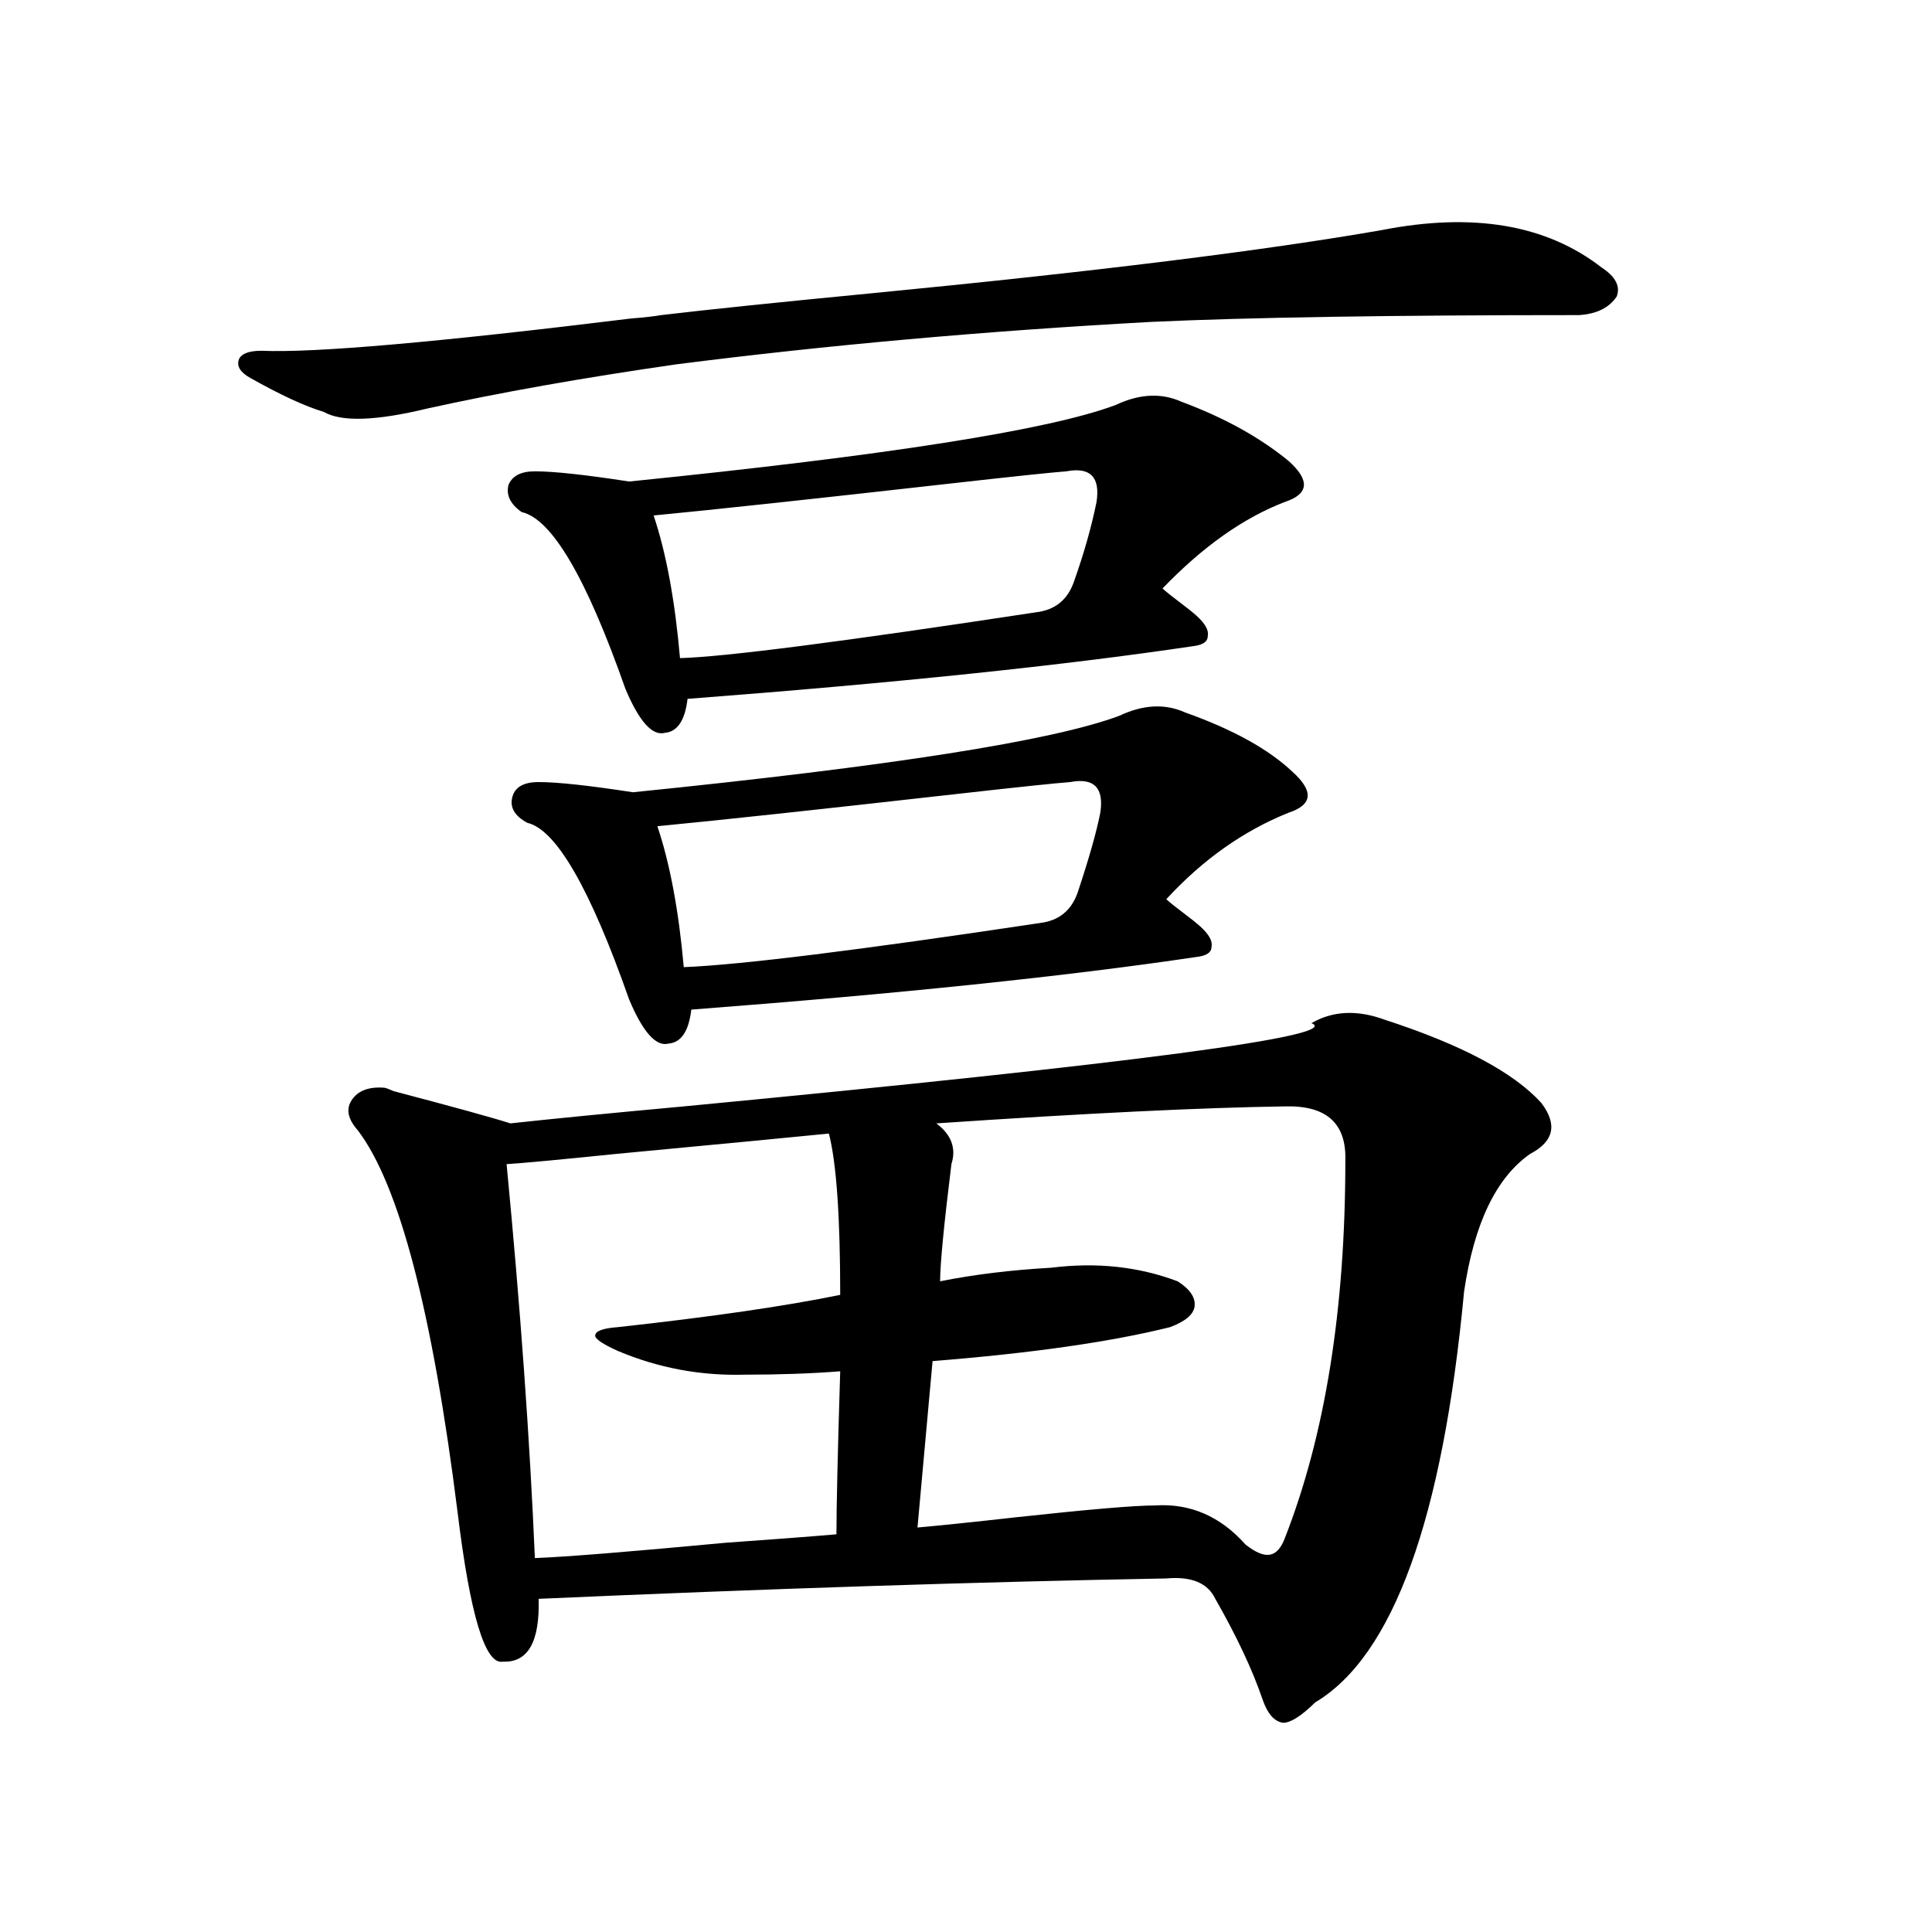 <?xml version="1.0" encoding="utf-8"?>
<!-- Generator: Adobe Illustrator 16.0.0, SVG Export Plug-In . SVG Version: 6.00 Build 0)  -->
<!DOCTYPE svg PUBLIC "-//W3C//DTD SVG 1.1//EN" "http://www.w3.org/Graphics/SVG/1.1/DTD/svg11.dtd">
<svg version="1.1" id="图层_1" xmlns="http://www.w3.org/2000/svg" xmlns:xlink="http://www.w3.org/1999/xlink" x="0px" y="0px"
	 width="1000px" height="1000px" viewBox="0 0 1000 1000" enable-background="new 0 0 1000 1000" xml:space="preserve">
<path d="M135.387,181.555c27.316,1.181,91.05-4.395,191.215-16.699c7.149-0.577,12.348-1.167,15.609-1.758
	c24.71-2.925,61.462-6.729,110.241-11.426c114.464-11.124,201.946-21.973,262.433-32.52c47.469-9.366,85.517-2.925,114.144,19.336
	c7.149,4.696,9.756,9.668,7.805,14.941c-3.902,5.864-10.411,9.091-19.512,9.668c-96.918,0-170.728,1.181-221.458,3.516
	c-85.852,4.696-167.801,12.017-245.848,21.973c-48.779,7.031-91.705,14.653-128.777,22.852c-26.676,6.454-44.557,7.031-53.657,1.758
	c-9.756-2.925-22.438-8.789-38.048-17.578c-5.213-2.925-7.164-6.152-5.854-9.668C124.976,183.024,128.878,181.555,135.387,181.555z
	 M716.836,527.844c39.664,12.896,66.66,27.246,80.974,43.066c8.445,11.138,6.494,19.927-5.854,26.367
	c-17.561,12.305-28.947,36.035-34.146,71.191c-11.066,117.773-36.752,188.663-77.071,212.695
	c-7.164,7.031-12.683,10.547-16.585,10.547c-4.558-0.591-8.14-4.696-10.731-12.305c-5.213-15.243-13.338-32.52-24.39-51.855
	c-3.902-8.212-12.362-11.714-25.365-10.547c-96.918,1.758-205.208,5.273-324.87,10.547c0.641,22.261-5.533,33.097-18.536,32.52
	c-9.115,1.758-16.92-24.032-23.414-77.344c-13.018-103.711-30.243-169.629-51.706-197.754c-5.213-5.851-6.188-11.124-2.927-15.82
	c3.247-4.683,8.78-6.729,16.585-6.152c0.641,0,2.271,0.591,4.878,1.758c31.219,8.212,51.371,13.774,60.486,16.699
	c21.463-2.335,51.371-5.273,89.754-8.789c233.485-22.261,341.775-36.612,324.87-43.066
	C689.84,523.161,702.522,522.57,716.836,527.844z M429.038,586.73c-17.561,1.758-54.313,5.273-110.241,10.547
	c-28.627,2.938-47.483,4.696-56.584,5.273c7.149,74.419,12.027,142.383,14.634,203.906c15.609-0.577,48.444-3.214,98.534-7.91
	c24.71-1.758,43.901-3.214,57.56-4.395c0-14.063,0.641-42.188,1.951-84.375c-14.969,1.181-31.554,1.758-49.755,1.758
	c-22.773,0.591-44.557-3.516-65.364-12.305c-7.805-3.516-11.707-6.152-11.707-7.91c0-2.335,3.902-3.804,11.707-4.395
	c48.124-5.273,86.492-10.835,115.119-16.699C434.892,629.797,432.94,601.974,429.038,586.73z M611.473,207.922
	c22.104,8.212,40.64,18.457,55.608,30.762c11.052,9.97,10.396,17.001-1.951,21.094c-21.463,8.212-42.605,23.153-63.413,44.824
	c1.951,1.758,4.878,4.106,8.78,7.031c3.902,2.938,6.829,5.273,8.78,7.031c4.543,4.106,6.494,7.622,5.854,10.547
	c0,2.938-2.606,4.696-7.805,5.273c-66.995,9.97-154.143,19.048-261.457,27.246c-1.311,11.138-5.213,17.001-11.707,17.578
	c-6.509,1.758-13.338-5.851-20.487-22.852c-20.167-57.417-38.048-87.891-53.657-91.406c-5.854-4.093-8.14-8.789-6.829-14.063
	c1.951-4.683,6.494-7.031,13.658-7.031c9.756,0,26.006,1.758,48.779,5.273c133.32-13.472,217.221-26.655,251.701-39.551
	C589.675,203.829,601.062,203.239,611.473,207.922z M613.424,368.762c24.71,8.789,43.246,19.048,55.608,30.762
	c11.052,9.97,10.396,17.001-1.951,21.094c-23.414,9.38-44.557,24.321-63.413,44.824c1.951,1.758,4.878,4.106,8.78,7.031
	c3.902,2.938,6.829,5.273,8.78,7.031c4.543,4.106,6.494,7.622,5.854,10.547c0,2.938-2.606,4.696-7.805,5.273
	c-66.995,9.97-154.143,19.048-261.457,27.246c-1.311,11.138-5.213,17.001-11.707,17.578c-6.509,1.758-13.338-5.851-20.487-22.852
	c-20.167-57.417-37.728-87.891-52.682-91.406c-6.509-3.516-9.115-7.91-7.805-13.184c1.296-5.273,5.854-7.91,13.658-7.91
	c9.756,0,26.006,1.758,48.779,5.273c133.32-13.472,217.221-26.655,251.701-39.551C591.626,364.669,603.013,364.079,613.424,368.762z
	 M551.962,243.957c-7.805,0.591-27.316,2.637-58.535,6.152c-72.849,8.212-124.555,13.774-155.118,16.699
	c6.494,19.336,11.052,43.945,13.658,73.828c22.759-0.577,84.221-8.487,184.386-23.73c9.756-1.167,16.25-6.44,19.512-15.82
	c5.198-14.64,9.101-28.413,11.707-41.309C569.522,246.896,564.31,241.622,551.962,243.957z M553.913,404.797
	c-7.805,0.591-27.316,2.637-58.535,6.152c-72.849,8.212-124.555,13.774-155.118,16.699c6.494,19.336,11.052,43.657,13.658,72.949
	c29.268-1.167,90.729-8.789,184.386-22.852c9.756-1.167,16.25-6.44,19.512-15.82c5.854-17.578,9.756-31.339,11.707-41.309
	C571.474,407.735,566.261,402.462,553.913,404.797z M665.13,572.668c-42.285,0.591-102.437,3.516-180.483,8.789
	c7.805,5.864,10.396,12.896,7.805,21.094c-3.902,31.641-5.854,51.855-5.854,60.645c17.561-3.516,36.737-5.851,57.56-7.031
	c23.414-2.925,45.197-0.577,65.364,7.031c6.494,4.106,9.421,8.501,8.78,13.184c-0.655,4.106-4.878,7.622-12.683,10.547
	c-30.578,7.622-71.553,13.485-122.924,17.578l-7.805,86.133c13.003-1.167,29.908-2.925,50.73-5.273
	c37.713-4.093,61.782-6.152,72.193-6.152c18.201-1.167,33.811,5.575,46.828,20.215c5.198,4.106,9.421,5.864,12.683,5.273
	c3.247-0.577,5.854-3.516,7.805-8.789c20.808-53.312,31.219-118.351,31.219-195.117C696.989,581.457,686.593,572.091,665.13,572.668
	z"/>
</svg>
